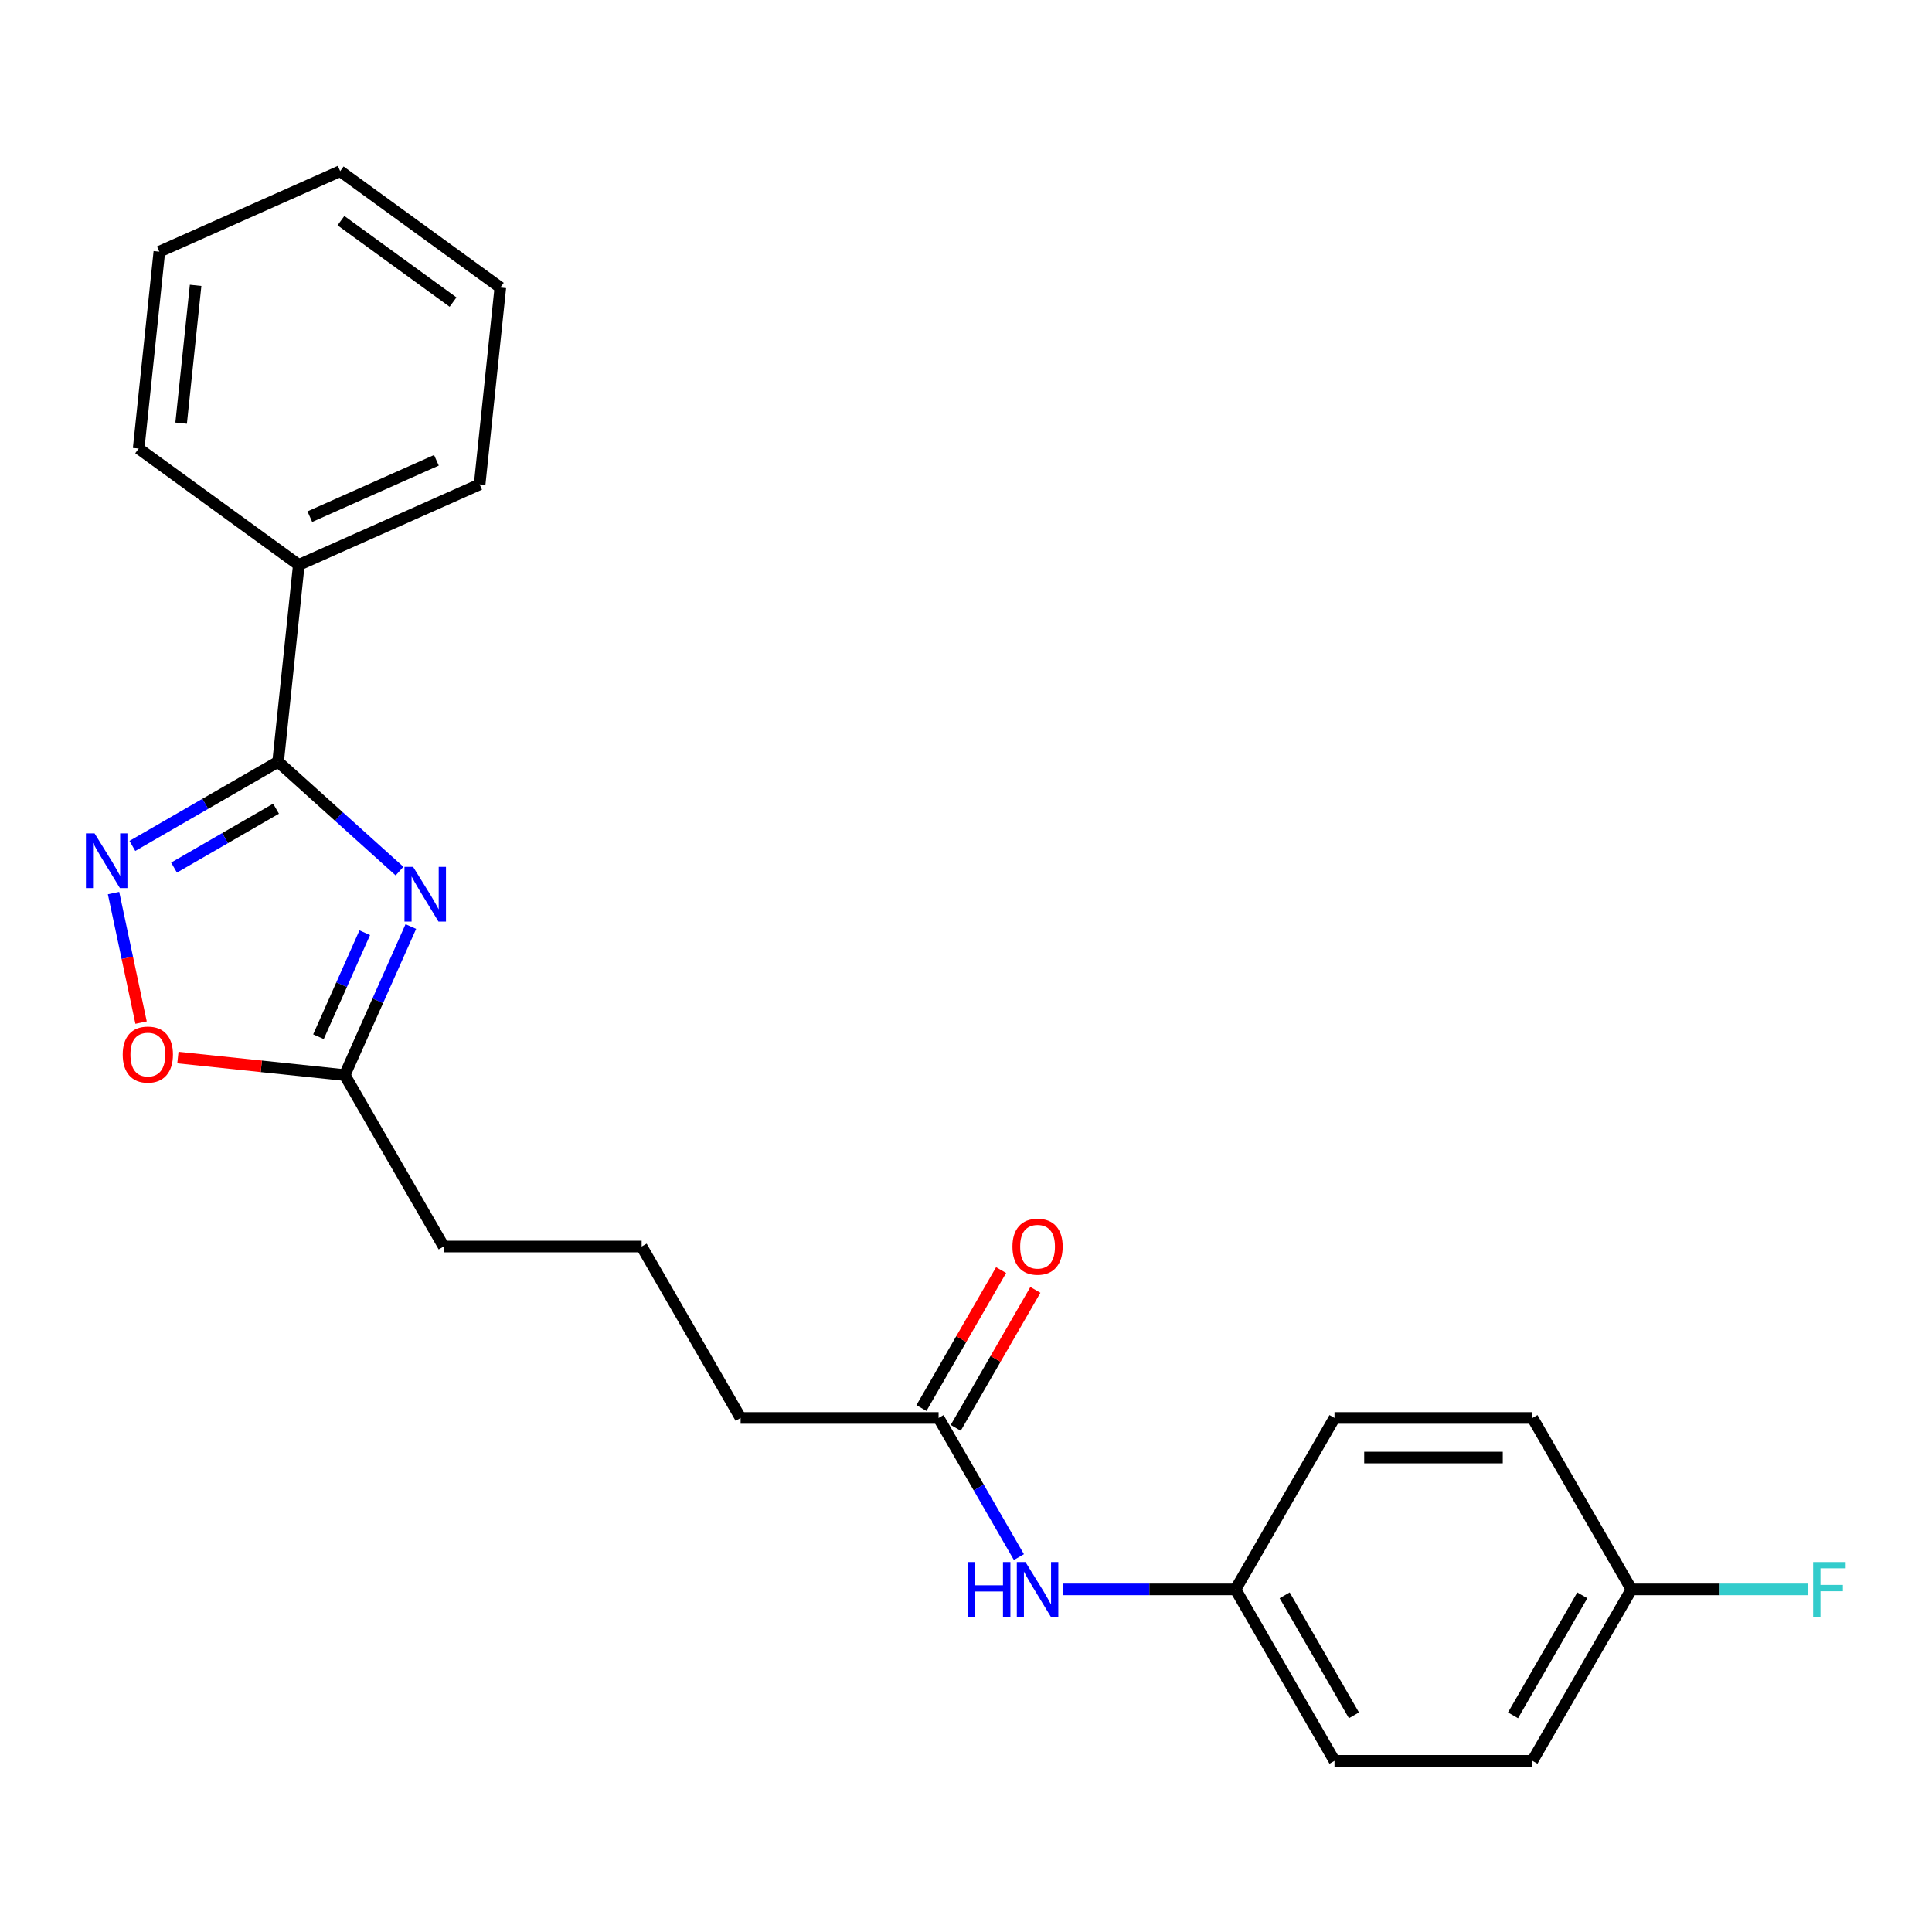<?xml version='1.0' encoding='iso-8859-1'?>
<svg version='1.1' baseProfile='full'
              xmlns='http://www.w3.org/2000/svg'
                      xmlns:rdkit='http://www.rdkit.org/xml'
                      xmlns:xlink='http://www.w3.org/1999/xlink'
                  xml:space='preserve'
width='1000px' height='1000px' viewBox='0 0 1000 1000'>
<!-- END OF HEADER -->
<rect style='opacity:1.0;fill:#FFFFFF;stroke:none' width='1000' height='1000' x='0' y='0'> </rect>
<path class='bond-0' d='M 206.794,450.883 L 175.372,422.591' style='fill:none;fill-rule:evenodd;stroke:#0000FF;stroke-width:6px;stroke-linecap:butt;stroke-linejoin:miter;stroke-opacity:1' />
<path class='bond-0' d='M 175.372,422.591 L 143.95,394.298' style='fill:none;fill-rule:evenodd;stroke:#000000;stroke-width:6px;stroke-linecap:butt;stroke-linejoin:miter;stroke-opacity:1' />
<path class='bond-2' d='M 212.65,479.581 L 195.535,518.023' style='fill:none;fill-rule:evenodd;stroke:#0000FF;stroke-width:6px;stroke-linecap:butt;stroke-linejoin:miter;stroke-opacity:1' />
<path class='bond-2' d='M 195.535,518.023 L 178.42,556.464' style='fill:none;fill-rule:evenodd;stroke:#000000;stroke-width:6px;stroke-linecap:butt;stroke-linejoin:miter;stroke-opacity:1' />
<path class='bond-2' d='M 188.795,482.779 L 176.814,509.688' style='fill:none;fill-rule:evenodd;stroke:#0000FF;stroke-width:6px;stroke-linecap:butt;stroke-linejoin:miter;stroke-opacity:1' />
<path class='bond-2' d='M 176.814,509.688 L 164.833,536.597' style='fill:none;fill-rule:evenodd;stroke:#000000;stroke-width:6px;stroke-linecap:butt;stroke-linejoin:miter;stroke-opacity:1' />
<path class='bond-1' d='M 143.95,394.298 L 106.233,416.074' style='fill:none;fill-rule:evenodd;stroke:#000000;stroke-width:6px;stroke-linecap:butt;stroke-linejoin:miter;stroke-opacity:1' />
<path class='bond-1' d='M 106.233,416.074 L 68.516,437.85' style='fill:none;fill-rule:evenodd;stroke:#0000FF;stroke-width:6px;stroke-linecap:butt;stroke-linejoin:miter;stroke-opacity:1' />
<path class='bond-1' d='M 142.882,418.578 L 116.48,433.821' style='fill:none;fill-rule:evenodd;stroke:#000000;stroke-width:6px;stroke-linecap:butt;stroke-linejoin:miter;stroke-opacity:1' />
<path class='bond-1' d='M 116.48,433.821 L 90.078,449.065' style='fill:none;fill-rule:evenodd;stroke:#0000FF;stroke-width:6px;stroke-linecap:butt;stroke-linejoin:miter;stroke-opacity:1' />
<path class='bond-6' d='M 143.95,394.298 L 154.661,292.396' style='fill:none;fill-rule:evenodd;stroke:#000000;stroke-width:6px;stroke-linecap:butt;stroke-linejoin:miter;stroke-opacity:1' />
<path class='bond-23' d='M 58.769,462.252 L 65.895,495.776' style='fill:none;fill-rule:evenodd;stroke:#0000FF;stroke-width:6px;stroke-linecap:butt;stroke-linejoin:miter;stroke-opacity:1' />
<path class='bond-23' d='M 65.895,495.776 L 73.02,529.3' style='fill:none;fill-rule:evenodd;stroke:#FF0000;stroke-width:6px;stroke-linecap:butt;stroke-linejoin:miter;stroke-opacity:1' />
<path class='bond-3' d='M 178.42,556.464 L 135.25,551.927' style='fill:none;fill-rule:evenodd;stroke:#000000;stroke-width:6px;stroke-linecap:butt;stroke-linejoin:miter;stroke-opacity:1' />
<path class='bond-3' d='M 135.25,551.927 L 92.079,547.39' style='fill:none;fill-rule:evenodd;stroke:#FF0000;stroke-width:6px;stroke-linecap:butt;stroke-linejoin:miter;stroke-opacity:1' />
<path class='bond-15' d='M 178.42,556.464 L 229.651,645.2' style='fill:none;fill-rule:evenodd;stroke:#000000;stroke-width:6px;stroke-linecap:butt;stroke-linejoin:miter;stroke-opacity:1' />
<path class='bond-4' d='M 485.809,733.936 L 383.346,733.936' style='fill:none;fill-rule:evenodd;stroke:#000000;stroke-width:6px;stroke-linecap:butt;stroke-linejoin:miter;stroke-opacity:1' />
<path class='bond-5' d='M 485.809,733.936 L 506.598,769.943' style='fill:none;fill-rule:evenodd;stroke:#000000;stroke-width:6px;stroke-linecap:butt;stroke-linejoin:miter;stroke-opacity:1' />
<path class='bond-5' d='M 506.598,769.943 L 527.387,805.95' style='fill:none;fill-rule:evenodd;stroke:#0000FF;stroke-width:6px;stroke-linecap:butt;stroke-linejoin:miter;stroke-opacity:1' />
<path class='bond-7' d='M 494.683,739.059 L 515.298,703.352' style='fill:none;fill-rule:evenodd;stroke:#000000;stroke-width:6px;stroke-linecap:butt;stroke-linejoin:miter;stroke-opacity:1' />
<path class='bond-7' d='M 515.298,703.352 L 535.914,667.645' style='fill:none;fill-rule:evenodd;stroke:#FF0000;stroke-width:6px;stroke-linecap:butt;stroke-linejoin:miter;stroke-opacity:1' />
<path class='bond-7' d='M 476.936,728.813 L 497.551,693.106' style='fill:none;fill-rule:evenodd;stroke:#000000;stroke-width:6px;stroke-linecap:butt;stroke-linejoin:miter;stroke-opacity:1' />
<path class='bond-7' d='M 497.551,693.106 L 518.167,657.399' style='fill:none;fill-rule:evenodd;stroke:#FF0000;stroke-width:6px;stroke-linecap:butt;stroke-linejoin:miter;stroke-opacity:1' />
<path class='bond-8' d='M 550.343,822.672 L 594.923,822.672' style='fill:none;fill-rule:evenodd;stroke:#0000FF;stroke-width:6px;stroke-linecap:butt;stroke-linejoin:miter;stroke-opacity:1' />
<path class='bond-8' d='M 594.923,822.672 L 639.504,822.672' style='fill:none;fill-rule:evenodd;stroke:#000000;stroke-width:6px;stroke-linecap:butt;stroke-linejoin:miter;stroke-opacity:1' />
<path class='bond-18' d='M 154.661,292.396 L 248.265,250.721' style='fill:none;fill-rule:evenodd;stroke:#000000;stroke-width:6px;stroke-linecap:butt;stroke-linejoin:miter;stroke-opacity:1' />
<path class='bond-18' d='M 160.366,267.424 L 225.89,238.251' style='fill:none;fill-rule:evenodd;stroke:#000000;stroke-width:6px;stroke-linecap:butt;stroke-linejoin:miter;stroke-opacity:1' />
<path class='bond-19' d='M 154.661,292.396 L 71.766,232.17' style='fill:none;fill-rule:evenodd;stroke:#000000;stroke-width:6px;stroke-linecap:butt;stroke-linejoin:miter;stroke-opacity:1' />
<path class='bond-11' d='M 639.504,822.672 L 690.736,733.936' style='fill:none;fill-rule:evenodd;stroke:#000000;stroke-width:6px;stroke-linecap:butt;stroke-linejoin:miter;stroke-opacity:1' />
<path class='bond-12' d='M 639.504,822.672 L 690.736,911.407' style='fill:none;fill-rule:evenodd;stroke:#000000;stroke-width:6px;stroke-linecap:butt;stroke-linejoin:miter;stroke-opacity:1' />
<path class='bond-12' d='M 664.936,825.736 L 700.798,887.851' style='fill:none;fill-rule:evenodd;stroke:#000000;stroke-width:6px;stroke-linecap:butt;stroke-linejoin:miter;stroke-opacity:1' />
<path class='bond-9' d='M 844.43,822.672 L 793.199,911.407' style='fill:none;fill-rule:evenodd;stroke:#000000;stroke-width:6px;stroke-linecap:butt;stroke-linejoin:miter;stroke-opacity:1' />
<path class='bond-9' d='M 818.999,825.736 L 783.136,887.851' style='fill:none;fill-rule:evenodd;stroke:#000000;stroke-width:6px;stroke-linecap:butt;stroke-linejoin:miter;stroke-opacity:1' />
<path class='bond-10' d='M 844.43,822.672 L 890.171,822.672' style='fill:none;fill-rule:evenodd;stroke:#000000;stroke-width:6px;stroke-linecap:butt;stroke-linejoin:miter;stroke-opacity:1' />
<path class='bond-10' d='M 890.171,822.672 L 935.912,822.672' style='fill:none;fill-rule:evenodd;stroke:#33CCCC;stroke-width:6px;stroke-linecap:butt;stroke-linejoin:miter;stroke-opacity:1' />
<path class='bond-25' d='M 844.43,822.672 L 793.199,733.936' style='fill:none;fill-rule:evenodd;stroke:#000000;stroke-width:6px;stroke-linecap:butt;stroke-linejoin:miter;stroke-opacity:1' />
<path class='bond-14' d='M 690.736,733.936 L 793.199,733.936' style='fill:none;fill-rule:evenodd;stroke:#000000;stroke-width:6px;stroke-linecap:butt;stroke-linejoin:miter;stroke-opacity:1' />
<path class='bond-14' d='M 706.105,754.428 L 777.829,754.428' style='fill:none;fill-rule:evenodd;stroke:#000000;stroke-width:6px;stroke-linecap:butt;stroke-linejoin:miter;stroke-opacity:1' />
<path class='bond-13' d='M 690.736,911.407 L 793.199,911.407' style='fill:none;fill-rule:evenodd;stroke:#000000;stroke-width:6px;stroke-linecap:butt;stroke-linejoin:miter;stroke-opacity:1' />
<path class='bond-17' d='M 229.651,645.2 L 332.115,645.2' style='fill:none;fill-rule:evenodd;stroke:#000000;stroke-width:6px;stroke-linecap:butt;stroke-linejoin:miter;stroke-opacity:1' />
<path class='bond-16' d='M 383.346,733.936 L 332.115,645.2' style='fill:none;fill-rule:evenodd;stroke:#000000;stroke-width:6px;stroke-linecap:butt;stroke-linejoin:miter;stroke-opacity:1' />
<path class='bond-20' d='M 248.265,250.721 L 258.976,148.819' style='fill:none;fill-rule:evenodd;stroke:#000000;stroke-width:6px;stroke-linecap:butt;stroke-linejoin:miter;stroke-opacity:1' />
<path class='bond-21' d='M 71.766,232.17 L 82.477,130.268' style='fill:none;fill-rule:evenodd;stroke:#000000;stroke-width:6px;stroke-linecap:butt;stroke-linejoin:miter;stroke-opacity:1' />
<path class='bond-21' d='M 93.753,219.027 L 101.25,147.696' style='fill:none;fill-rule:evenodd;stroke:#000000;stroke-width:6px;stroke-linecap:butt;stroke-linejoin:miter;stroke-opacity:1' />
<path class='bond-24' d='M 258.976,148.819 L 176.081,88.593' style='fill:none;fill-rule:evenodd;stroke:#000000;stroke-width:6px;stroke-linecap:butt;stroke-linejoin:miter;stroke-opacity:1' />
<path class='bond-24' d='M 234.496,156.364 L 176.47,114.206' style='fill:none;fill-rule:evenodd;stroke:#000000;stroke-width:6px;stroke-linecap:butt;stroke-linejoin:miter;stroke-opacity:1' />
<path class='bond-22' d='M 82.477,130.268 L 176.081,88.593' style='fill:none;fill-rule:evenodd;stroke:#000000;stroke-width:6px;stroke-linecap:butt;stroke-linejoin:miter;stroke-opacity:1' />
<path  class='atom-0' d='M 213.835 448.7
L 223.115 463.7
Q 224.035 465.18, 225.515 467.86
Q 226.995 470.54, 227.075 470.7
L 227.075 448.7
L 230.835 448.7
L 230.835 477.02
L 226.955 477.02
L 216.995 460.62
Q 215.835 458.7, 214.595 456.5
Q 213.395 454.3, 213.035 453.62
L 213.035 477.02
L 209.355 477.02
L 209.355 448.7
L 213.835 448.7
' fill='#0000FF'/>
<path  class='atom-2' d='M 48.955 431.37
L 58.235 446.37
Q 59.155 447.85, 60.635 450.53
Q 62.115 453.21, 62.195 453.37
L 62.195 431.37
L 65.955 431.37
L 65.955 459.69
L 62.075 459.69
L 52.115 443.29
Q 50.955 441.37, 49.715 439.17
Q 48.515 436.97, 48.155 436.29
L 48.155 459.69
L 44.475 459.69
L 44.475 431.37
L 48.955 431.37
' fill='#0000FF'/>
<path  class='atom-4' d='M 63.518 545.834
Q 63.518 539.034, 66.878 535.234
Q 70.238 531.434, 76.518 531.434
Q 82.798 531.434, 86.158 535.234
Q 89.518 539.034, 89.518 545.834
Q 89.518 552.714, 86.118 556.634
Q 82.718 560.514, 76.518 560.514
Q 70.278 560.514, 66.878 556.634
Q 63.518 552.754, 63.518 545.834
M 76.518 557.314
Q 80.838 557.314, 83.158 554.434
Q 85.518 551.514, 85.518 545.834
Q 85.518 540.274, 83.158 537.474
Q 80.838 534.634, 76.518 534.634
Q 72.198 534.634, 69.838 537.434
Q 67.518 540.234, 67.518 545.834
Q 67.518 551.554, 69.838 554.434
Q 72.198 557.314, 76.518 557.314
' fill='#FF0000'/>
<path  class='atom-6' d='M 500.821 808.512
L 504.661 808.512
L 504.661 820.552
L 519.141 820.552
L 519.141 808.512
L 522.981 808.512
L 522.981 836.832
L 519.141 836.832
L 519.141 823.752
L 504.661 823.752
L 504.661 836.832
L 500.821 836.832
L 500.821 808.512
' fill='#0000FF'/>
<path  class='atom-6' d='M 530.781 808.512
L 540.061 823.512
Q 540.981 824.992, 542.461 827.672
Q 543.941 830.352, 544.021 830.512
L 544.021 808.512
L 547.781 808.512
L 547.781 836.832
L 543.901 836.832
L 533.941 820.432
Q 532.781 818.512, 531.541 816.312
Q 530.341 814.112, 529.981 813.432
L 529.981 836.832
L 526.301 836.832
L 526.301 808.512
L 530.781 808.512
' fill='#0000FF'/>
<path  class='atom-8' d='M 524.041 645.28
Q 524.041 638.48, 527.401 634.68
Q 530.761 630.88, 537.041 630.88
Q 543.321 630.88, 546.681 634.68
Q 550.041 638.48, 550.041 645.28
Q 550.041 652.16, 546.641 656.08
Q 543.241 659.96, 537.041 659.96
Q 530.801 659.96, 527.401 656.08
Q 524.041 652.2, 524.041 645.28
M 537.041 656.76
Q 541.361 656.76, 543.681 653.88
Q 546.041 650.96, 546.041 645.28
Q 546.041 639.72, 543.681 636.92
Q 541.361 634.08, 537.041 634.08
Q 532.721 634.08, 530.361 636.88
Q 528.041 639.68, 528.041 645.28
Q 528.041 651, 530.361 653.88
Q 532.721 656.76, 537.041 656.76
' fill='#FF0000'/>
<path  class='atom-11' d='M 938.474 808.512
L 955.314 808.512
L 955.314 811.752
L 942.274 811.752
L 942.274 820.352
L 953.874 820.352
L 953.874 823.632
L 942.274 823.632
L 942.274 836.832
L 938.474 836.832
L 938.474 808.512
' fill='#33CCCC'/>
</svg>
